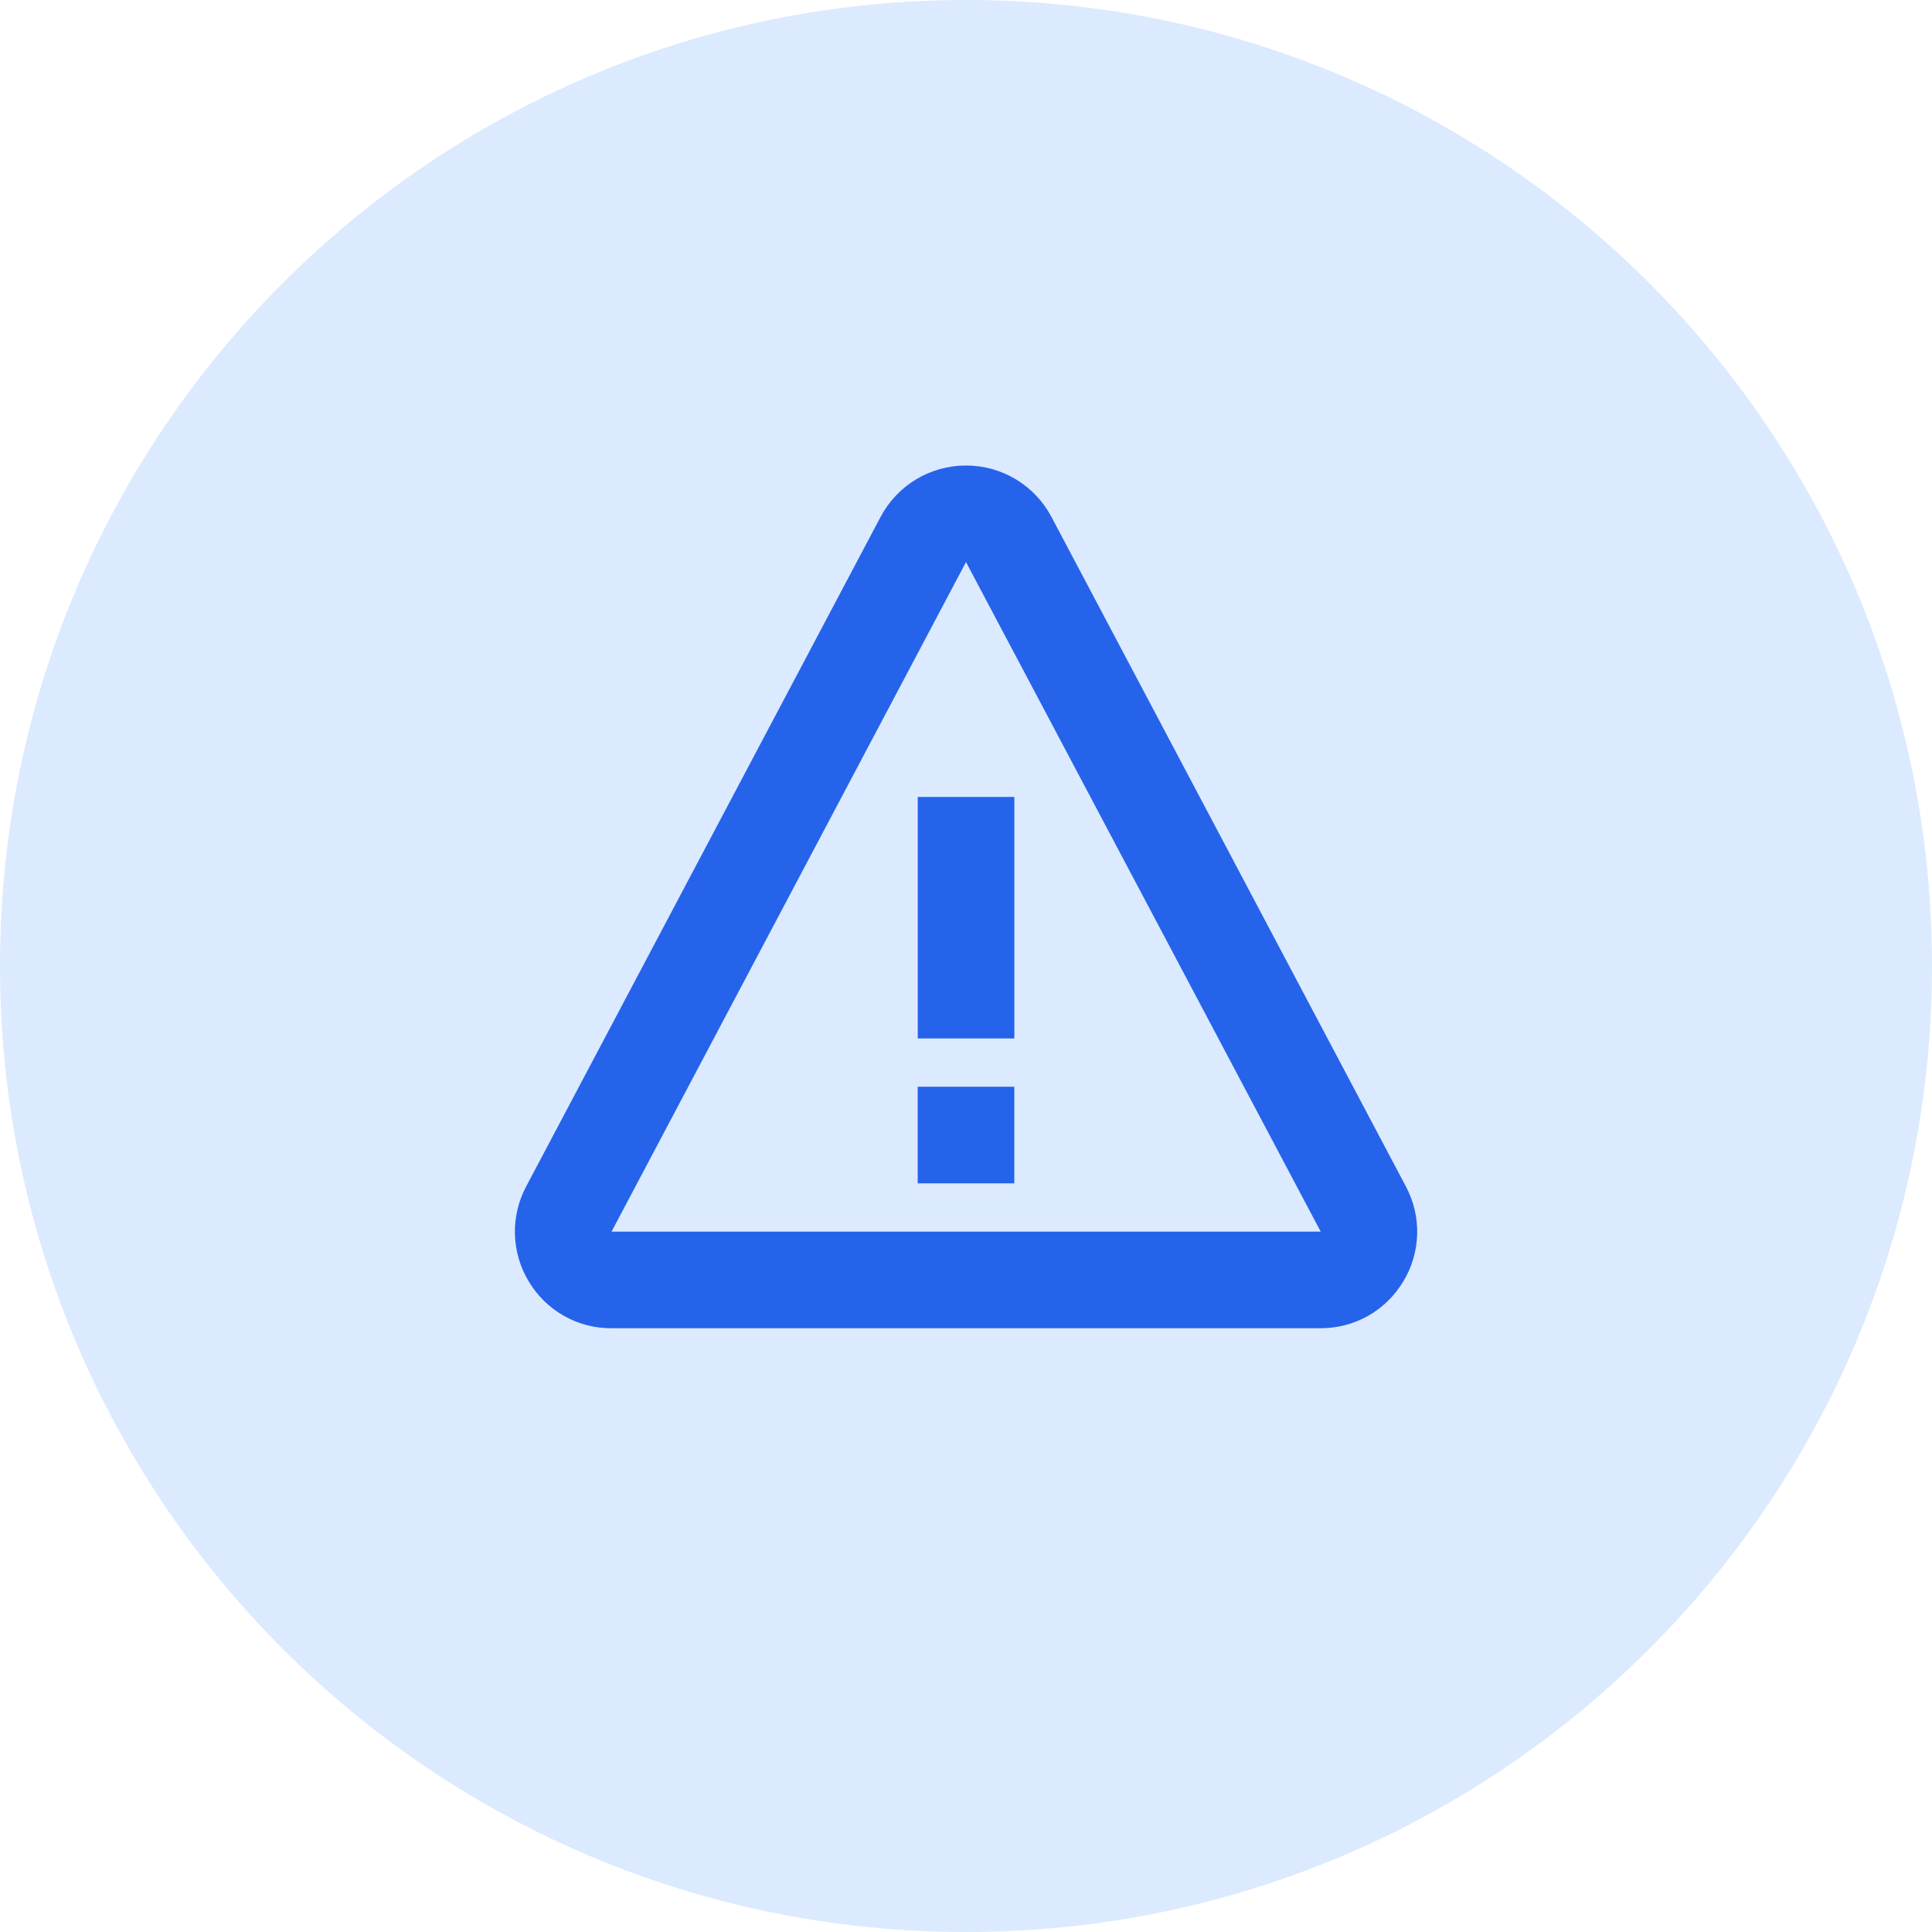 <svg width="40" height="40" viewBox="0 0 40 40" fill="none" xmlns="http://www.w3.org/2000/svg">
<path d="M0 20C0 8.954 8.954 0 20 0C31.046 0 40 8.954 40 20C40 31.046 31.046 40 20 40C8.954 40 0 31.046 0 20Z" fill="#DBEAFE"/>
<path d="M19.001 16.5H21.001V21.5H19.001V16.5ZM19 22.5H21V24.5H19V22.5Z" fill="#2563EB"/>
<path d="M21.768 10.7C21.42 10.045 20.742 9.638 20 9.638C19.258 9.638 18.58 10.045 18.232 10.701L10.894 24.564C10.732 24.869 10.651 25.21 10.661 25.555C10.67 25.9 10.769 26.237 10.948 26.532C11.125 26.829 11.376 27.074 11.676 27.244C11.977 27.414 12.316 27.502 12.661 27.5H27.339C28.047 27.5 28.688 27.138 29.053 26.532C29.232 26.237 29.331 25.9 29.341 25.555C29.35 25.21 29.27 24.869 29.107 24.564L21.768 10.7ZM12.661 25.5L20 11.637L27.344 25.5H12.661Z" fill="#2563EB"/>
</svg>
